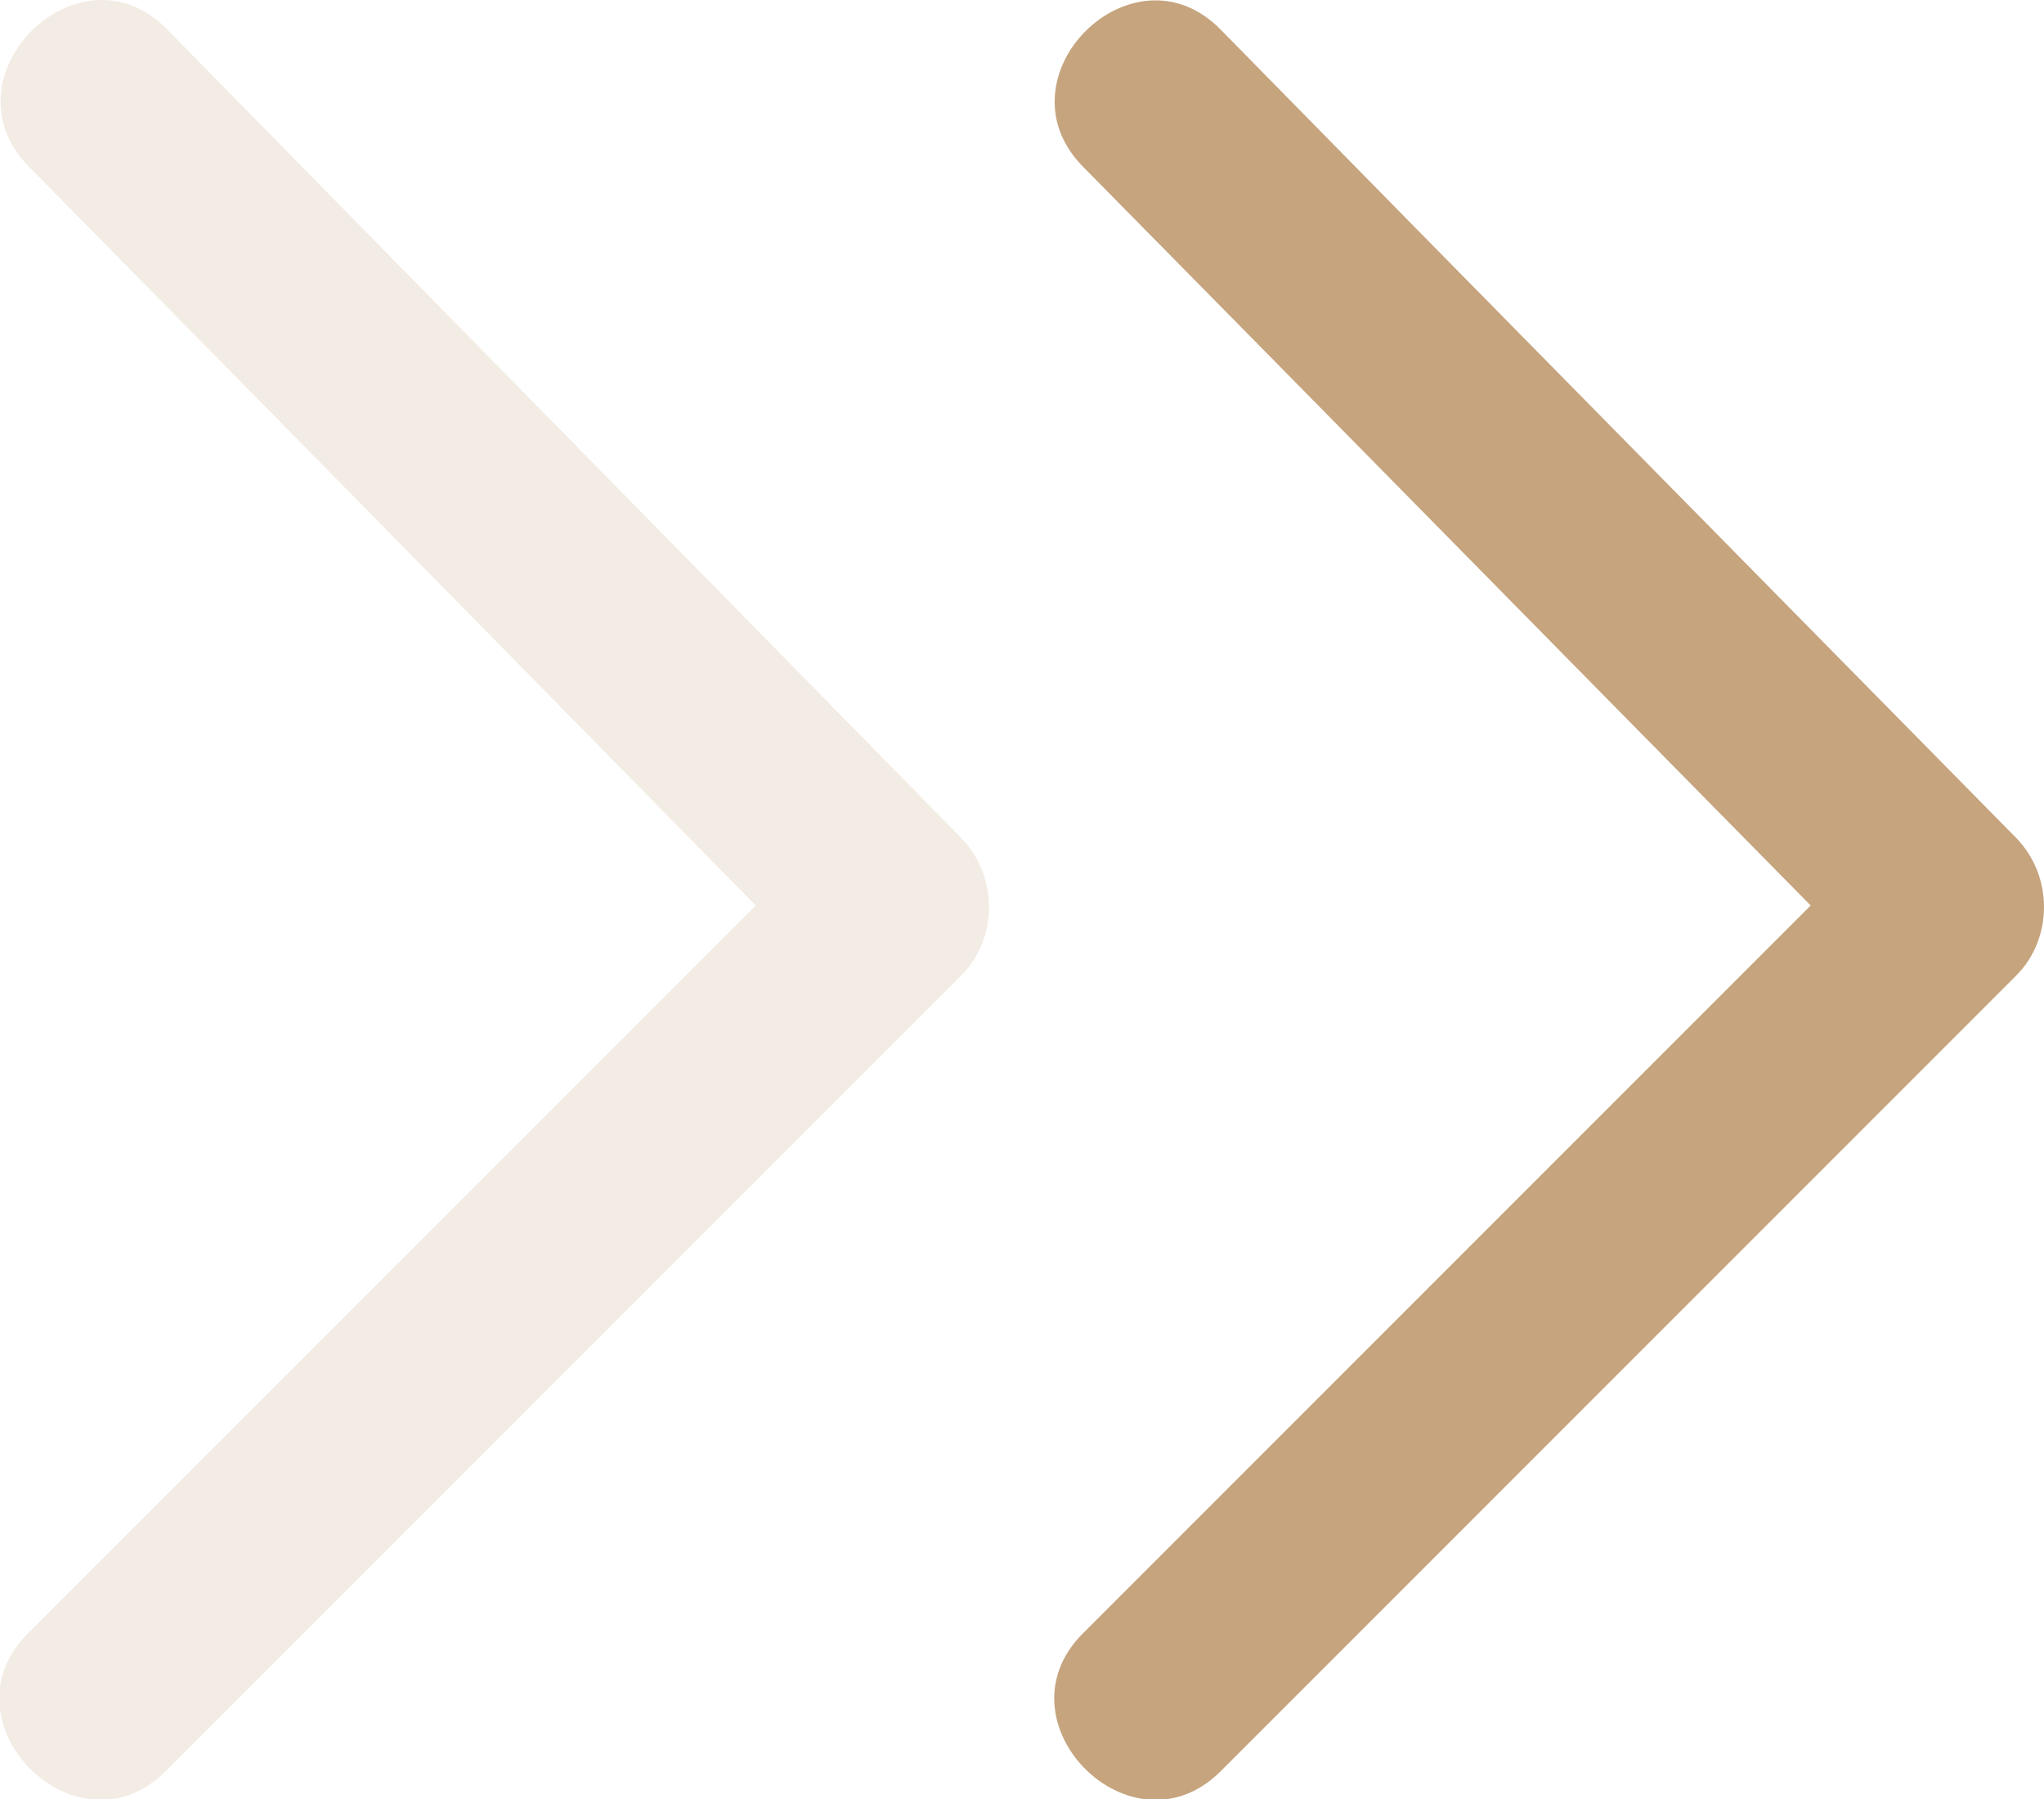 <?xml version="1.0" encoding="utf-8"?>
<!-- Generator: Adobe Illustrator 23.0.1, SVG Export Plug-In . SVG Version: 6.00 Build 0)  -->
<svg version="1.1" id="Layer_1" xmlns="http://www.w3.org/2000/svg" xmlns:xlink="http://www.w3.org/1999/xlink" x="0px" y="0px"
	 viewBox="0 0 241.8 212.8" style="enable-background:new 0 0 241.8 212.8;" xml:space="preserve">
<style type="text/css">
	.st0{fill:#C5A47E;}
	.st1{opacity:0.21;}
</style>
<g>
	<g>
		<path class="st0" d="M128.1,193.2c-10.5,10.5,5.8,26.8,16.3,16.3c31.4-31.4,62.8-62.8,94.1-94.1c4.4-4.4,4.4-11.8,0-16.3
			c-31.4-31.9-62.8-63.7-94.1-95.6C134-7.1,117.7,9.1,128.1,19.7l0,0c28.7,29.1,57.4,58.3,86.1,87.4"/>
	</g>
	<g class="st1">
		<path class="st0" d="M3.4,19.7C32.1,48.8,60.8,78,89.4,107.1c0,0-54.7,54.7-86.1,86.1c-10.5,10.5,5.8,26.8,16.3,16.3
			c31.4-31.4,62.8-62.8,94.1-94.1c4.4-4.4,4.4-11.8,0-16.3C82.4,67.2,51,35.3,19.7,3.4C9.3-7.1-7,9.1,3.4,19.7L3.4,19.7z"/>
	</g>
</g>
</svg>
